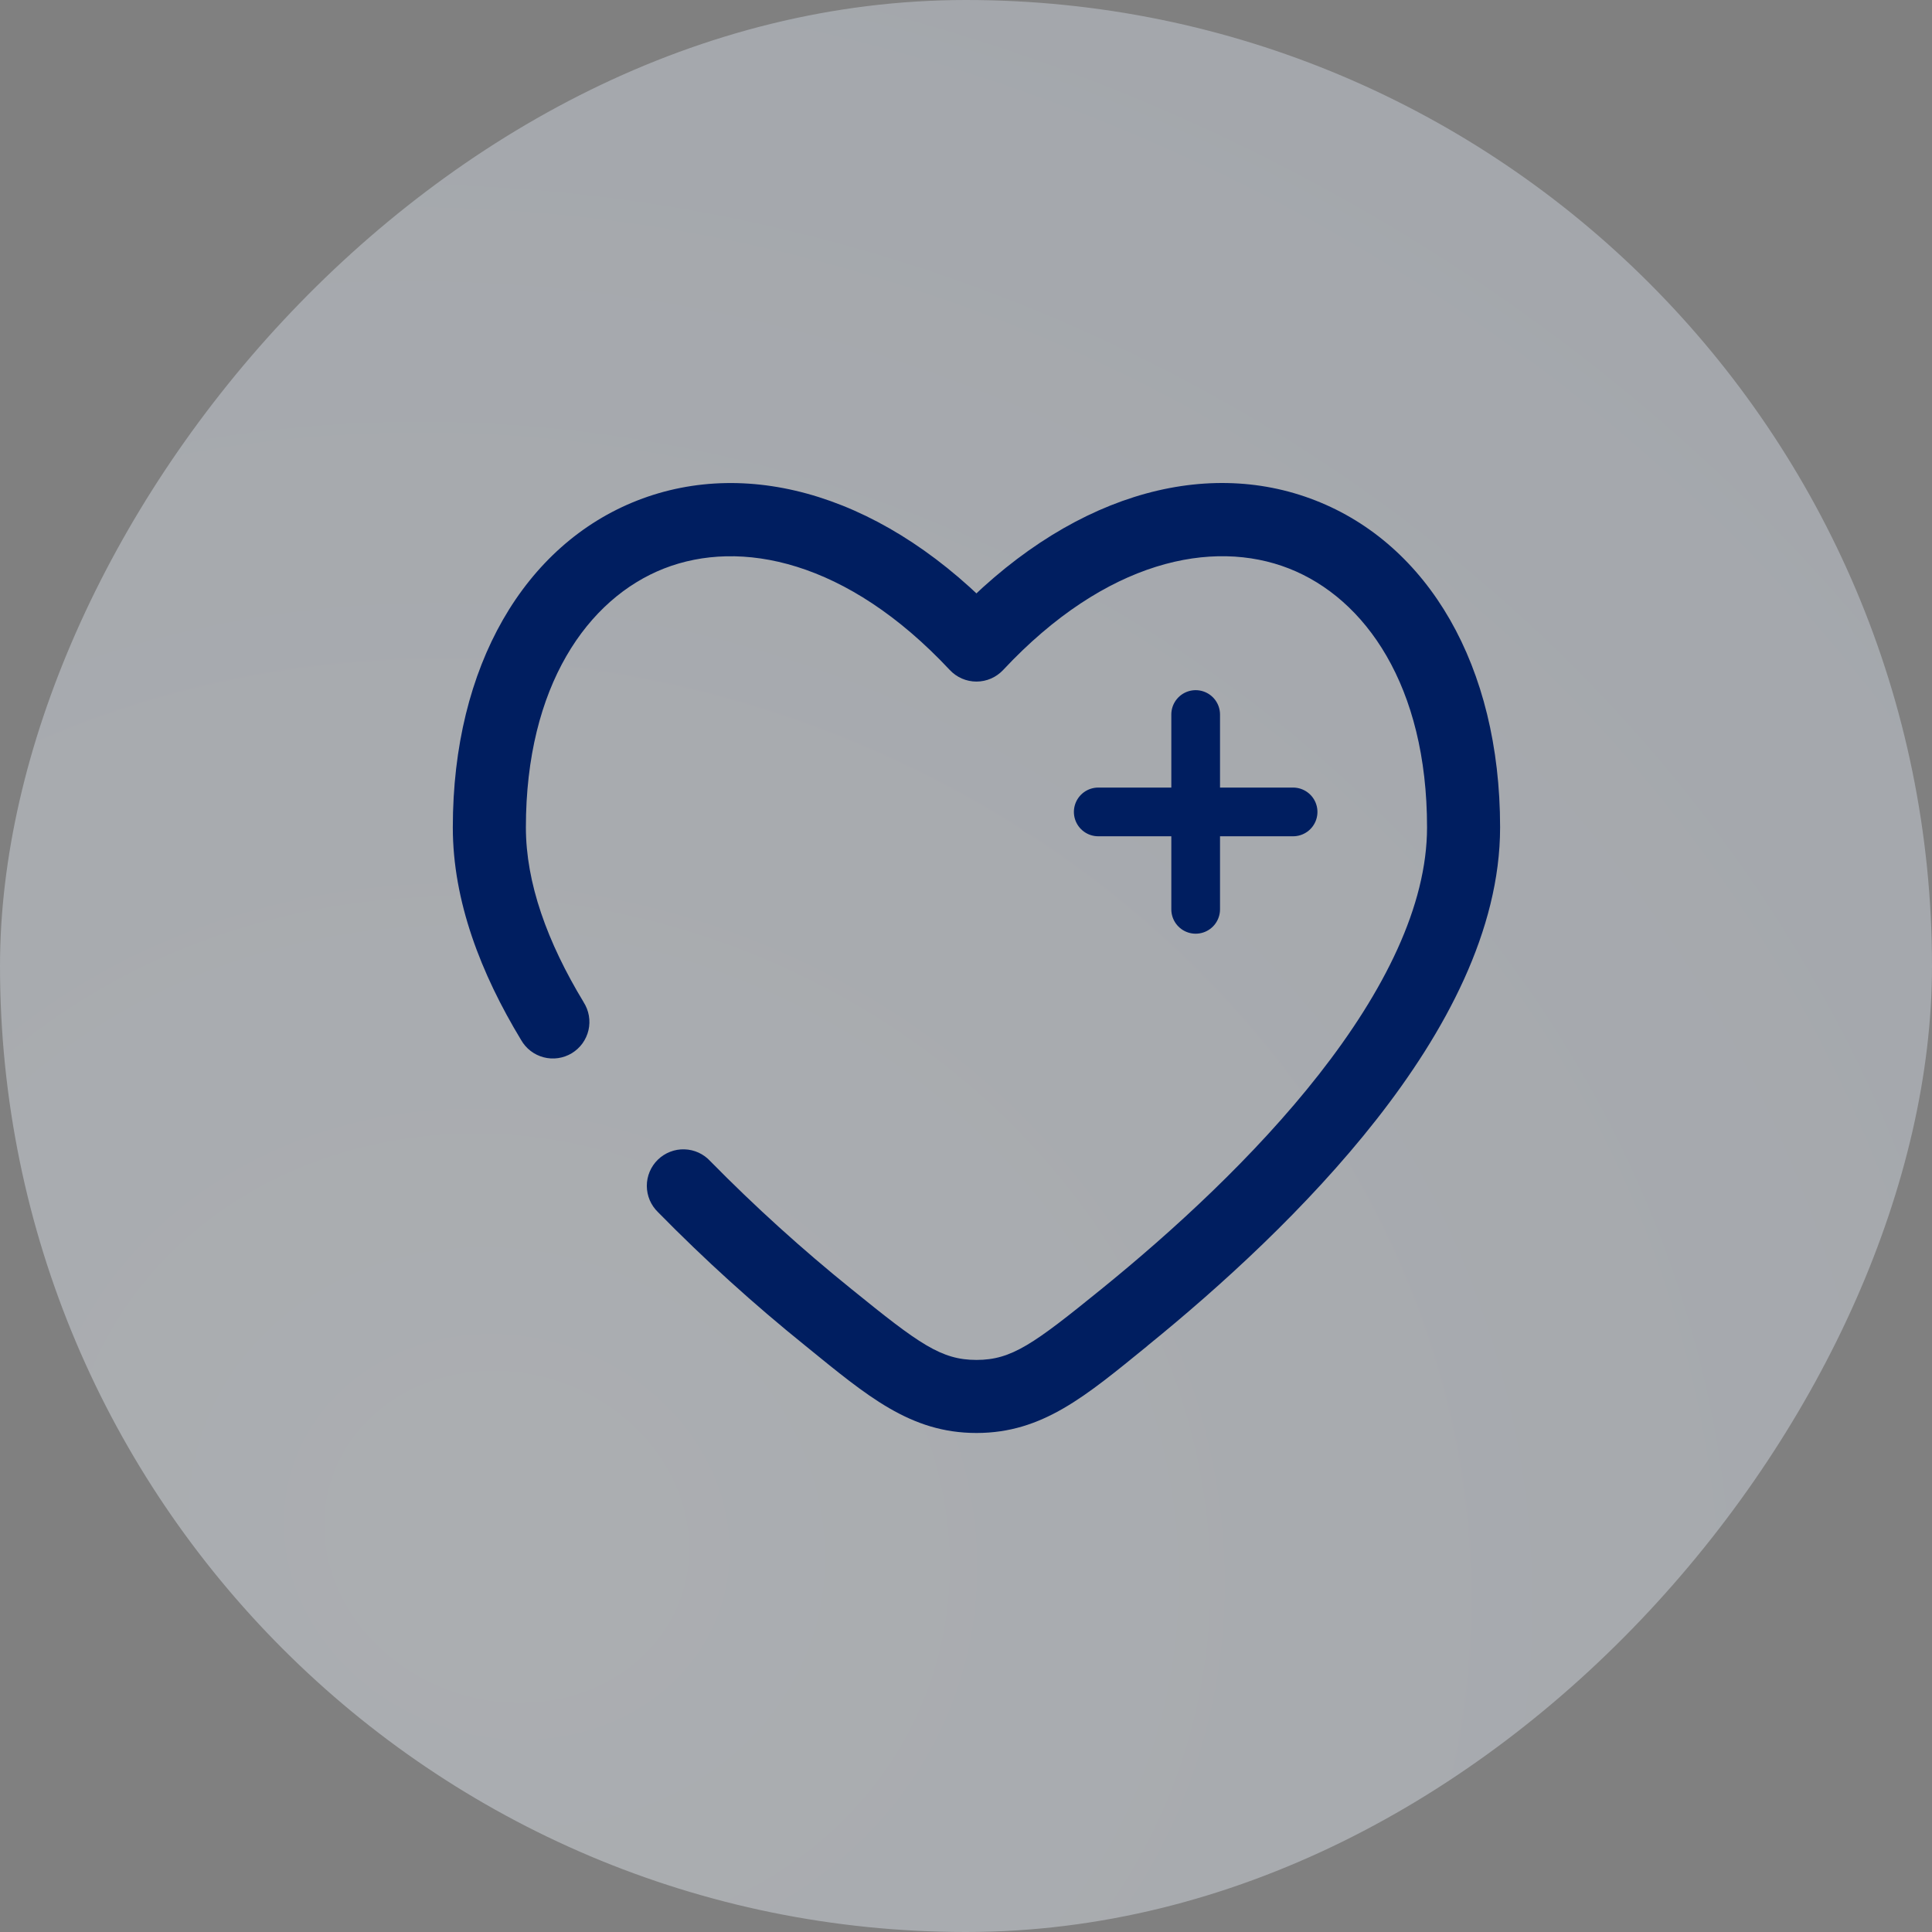 <svg width="96" height="96" viewBox="0 0 96 96" fill="none" xmlns="http://www.w3.org/2000/svg">
<rect x="0" y="0" width="96" height="96" fill="#808080" stroke="none"/>
<g clip-path="url(#clip0_4783_46880)">
<rect width="96" height="96" rx="48" transform="matrix(-1 0 0 1 96 0)" fill="url(#paint0_radial_4783_46880)" fill-opacity="0.4"/>
<path d="M64.253 40.344H59.412M59.412 40.344H54.571M59.412 40.344V35.504M59.412 40.344V45.185" stroke="#001E60" stroke-width="2.42" stroke-linecap="round"/>
<path d="M48.52 32.051L47.193 33.291C47.363 33.472 47.568 33.617 47.797 33.717C48.025 33.816 48.271 33.867 48.52 33.867C48.768 33.867 49.014 33.816 49.243 33.717C49.471 33.617 49.676 33.472 49.846 33.291L48.52 32.051ZM25.893 51.676C26.013 51.887 26.174 52.072 26.366 52.22C26.559 52.368 26.779 52.475 27.014 52.537C27.248 52.598 27.493 52.612 27.733 52.577C27.973 52.542 28.204 52.459 28.412 52.334C28.619 52.208 28.8 52.042 28.942 51.846C29.084 51.649 29.186 51.426 29.241 51.19C29.296 50.953 29.302 50.709 29.261 50.469C29.219 50.23 29.13 50.002 28.999 49.798L25.893 51.676ZM35.297 57.701C35.133 57.521 34.934 57.376 34.713 57.274C34.492 57.173 34.252 57.117 34.009 57.11C33.766 57.102 33.524 57.144 33.297 57.233C33.07 57.321 32.863 57.454 32.689 57.624C32.515 57.793 32.376 57.997 32.282 58.221C32.188 58.445 32.139 58.686 32.14 58.93C32.141 59.173 32.191 59.414 32.286 59.638C32.382 59.861 32.522 60.064 32.697 60.233L35.297 57.701ZM26.131 41.114C26.131 34.082 29.2 29.738 32.995 28.249C36.783 26.765 42.081 27.825 47.193 33.291L49.846 30.812C44.066 24.631 37.262 22.68 31.671 24.868C26.087 27.056 22.5 33.063 22.5 41.114H26.131ZM57.015 66.872C60.629 63.941 64.957 60.012 68.398 55.624C71.804 51.282 74.539 46.235 74.539 41.109H70.909C70.909 45.011 68.778 49.251 65.54 53.383C62.335 57.471 58.24 61.206 54.73 64.052L57.015 66.872ZM74.539 41.109C74.539 33.061 70.952 27.053 65.366 24.868C59.775 22.677 52.973 24.626 47.193 30.81L49.846 33.291C54.958 27.825 60.256 26.763 64.044 28.247C67.839 29.733 70.909 34.08 70.909 41.109H74.539ZM40.024 66.874C43.098 69.372 45.233 71.204 48.52 71.204V67.574C46.77 67.574 45.68 66.789 42.309 64.054L40.024 66.874ZM54.73 64.052C51.359 66.787 50.27 67.574 48.52 67.574V71.204C51.806 71.204 53.944 69.372 57.018 66.874L54.73 64.052ZM29.001 49.798C27.188 46.806 26.131 43.866 26.131 41.114H22.5C22.5 44.773 23.894 48.375 25.893 51.676L29.001 49.798ZM42.309 64.054C39.852 62.073 37.51 59.951 35.297 57.701L32.697 60.233C35.007 62.587 37.455 64.805 40.024 66.874L42.309 64.054Z" fill="#001E60"/>
</g>
<defs>
<radialGradient id="paint0_radial_4783_46880" cx="0" cy="0" r="1" gradientUnits="userSpaceOnUse" gradientTransform="translate(71.12 77.04) rotate(-108.194) scale(90.189 101.18)">
<stop stop-color="#ECF3FB"/>
<stop offset="1" stop-color="#D8E0ED"/>
</radialGradient>
<clipPath id="clip0_4783_46880">
<rect width="96" height="96" rx="48" transform="matrix(-1 0 0 1 96 0)" fill="white"/>
</clipPath>
</defs>
</svg>

